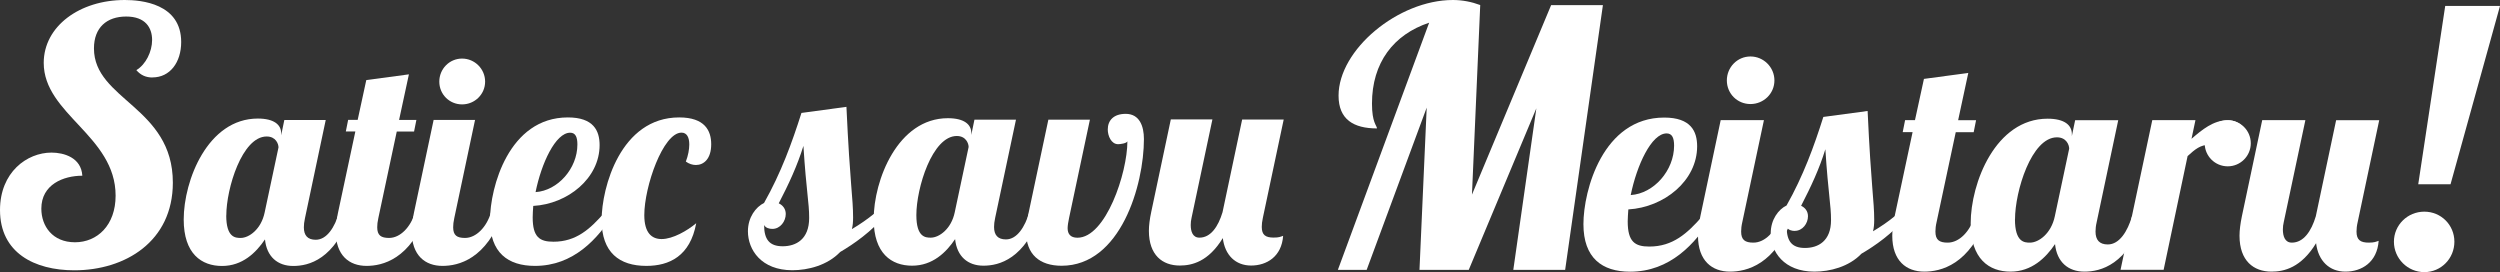 <?xml version="1.0" encoding="UTF-8"?><svg xmlns="http://www.w3.org/2000/svg" viewBox="0 0 356.82 38.84"><rect x="0" y="0" width="356.82" height="38.84" fill="#333333" stroke="none"/><defs><style>.d{fill:#ffffff;}</style></defs><g id="a"/><g id="b"><g id="c"><g><g><path class="d" d="M21.76,11.06c-.9,0-1.65-.3-2.3-1.05,1.35-.8,2.25-2.65,2.25-4.3,0-1.75-.95-3.35-3.7-3.35s-4.6,1.55-4.6,4.55c0,7.35,11.26,8.35,11.26,19.16,0,8.4-6.8,12.51-14.06,12.51-5.7,0-10.61-2.5-10.61-8.6,0-5.4,3.85-8.2,7.35-8.2,1.75,0,4.25,.7,4.4,3.3-2.7,0-5.85,1.25-5.85,4.7,0,2.5,1.6,4.8,4.8,4.8s5.8-2.45,5.8-6.65c0-8.55-10.26-11.61-10.26-18.96C6.25,3.75,11.36,0,17.81,0c2.35,0,8.05,.5,8.05,6,0,2.9-1.6,5.05-4.1,5.05"/><path class="d" d="M46.49,17.13l-2.96,14c-.12,.53-.16,.95-.16,1.32,0,1.15,.54,1.77,1.69,1.77,1.61,0,2.72-1.81,3.33-3.87h1.73c-2.35,6.71-6.05,7.61-8.27,7.61s-3.79-1.32-4.03-3.79c-1.28,1.89-3.21,3.79-6.13,3.79s-5.47-1.73-5.47-6.63c0-5.56,3.42-14.41,10.58-14.41,2.35,0,3.33,.91,3.33,2.1v.29l.45-2.18h5.93Zm-14.2,13.62c0,3.17,1.32,3.21,2.06,3.21,1.19,0,2.92-1.23,3.42-3.62l1.98-9.3c0-.49-.37-1.56-1.69-1.56-3.5,0-5.76,7.41-5.76,11.28"/><path class="d" d="M58.36,10.62l-1.4,6.5h2.47l-.33,1.65h-2.47l-2.63,12.35c-.12,.53-.16,.95-.16,1.32,0,1.15,.54,1.52,1.69,1.52,1.61,0,3.09-1.56,3.7-3.62h1.73c-2.35,6.71-6.42,7.61-8.64,7.61-2.47,0-4.4-1.48-4.4-4.94,0-.78,.12-1.69,.33-2.68l2.47-11.57h-1.36l.33-1.65h1.36l1.23-5.68,6.09-.82Z"/><path class="d" d="M67.8,17.13l-2.96,13.99c-.12,.53-.16,.95-.16,1.32,0,1.15,.53,1.52,1.69,1.52,1.6,0,3.09-1.56,3.7-3.62h1.73c-2.35,6.71-6.42,7.61-8.64,7.61-2.47,0-4.4-1.48-4.4-4.94,0-.78,.12-1.69,.33-2.68l2.8-13.21h5.93Zm-1.85-8.77c1.81,0,3.29,1.48,3.29,3.29s-1.48,3.25-3.29,3.25-3.25-1.44-3.25-3.25,1.44-3.29,3.25-3.29"/><path class="d" d="M78.99,34.5c3.25,0,5.23-1.81,7.29-4.16h1.4c-2.35,3.79-5.85,7.61-11.32,7.61-3.87,0-6.42-1.89-6.42-6.54s2.68-14.65,11.11-14.65c3.66,0,4.53,1.89,4.53,3.95,0,4.73-4.53,8.4-9.47,8.68-.04,.58-.08,1.15-.08,1.65,0,2.8,.99,3.46,2.96,3.46m2.39-15.56c-2.1,0-4.12,4.4-4.94,8.48,3.17-.21,5.97-3.37,5.97-6.79,0-1.03-.25-1.69-1.03-1.69"/><path class="d" d="M98.38,20.62c0-.99-.33-1.69-1.11-1.69-2.63,0-5.31,7.7-5.31,11.77,0,2.55,1.07,3.42,2.47,3.42,1.6,0,3.66-1.19,4.94-2.26-.86,4.69-3.83,6.09-7.12,6.09-3.83,0-6.38-1.89-6.38-6.54s2.72-14.65,11.07-14.65c3.66,0,4.57,1.89,4.57,3.83,0,2.1-1.07,2.96-2.18,2.96-.49,0-.99-.16-1.44-.49,.33-.86,.49-1.73,.49-2.43"/></g><g><path class="d" d="M215.99,38.52l3.29-23.06-9.65,23.06h-7.03l1.03-23.16-8.57,23.16h-4.11L203.98,3.24c-5.08,1.69-8.16,5.7-8.16,11.55,0,2.72,.67,3.08,.72,3.54-3.34,0-5.49-1.28-5.49-4.67C191.04,7.1,199.56,0,207.37,0c1.34,0,2.67,.26,3.9,.72l-1.18,27.06L221.39,.73h7.39l-5.39,37.79h-7.39Z"/><path class="d" d="M235.4,35.19c3.37,0,5.42-1.88,7.56-4.31h1.45c-2.43,3.93-6.07,7.9-11.75,7.9-4.01,0-6.66-1.97-6.66-6.79s2.78-15.21,11.53-15.21c3.8,0,4.7,1.96,4.7,4.1,0,4.91-4.7,8.71-9.82,9.01-.04,.6-.09,1.2-.09,1.71,0,2.91,1.03,3.59,3.08,3.59m2.48-16.15c-2.18,0-4.27,4.57-5.13,8.8,3.29-.21,6.19-3.5,6.19-7.05,0-1.07-.26-1.75-1.07-1.75"/><path class="d" d="M251.76,17.16l-3.08,14.52c-.13,.56-.17,.98-.17,1.37,0,1.2,.56,1.58,1.75,1.58,1.67,0,3.2-1.62,3.84-3.76h1.79c-2.44,6.96-6.66,7.9-8.97,7.9-2.56,0-4.57-1.54-4.57-5.13,0-.81,.13-1.75,.34-2.78l2.9-13.71h6.15Zm-1.92-9.1c1.88,0,3.42,1.54,3.42,3.42s-1.54,3.37-3.42,3.37-3.37-1.49-3.37-3.37,1.49-3.42,3.37-3.42"/><path class="d" d="M272.22,30.87c-2.22,2.56-4.57,4.19-6.54,5.34-1.79,1.88-4.53,2.56-6.71,2.56-4.36,0-6.24-2.86-6.24-5.47,0-1.96,1.11-3.42,2.26-3.97,2.39-4.23,3.93-8.46,5.25-12.64l6.32-.85c.51,11.06,.94,12.73,.94,15.55,0,.6-.04,1.11-.17,1.62,1.15-.68,2.26-1.45,3.08-2.14h1.79Zm-16.06,2.09c-.43,0-.94-.13-1.15-.56,0,2.01,.73,2.99,2.61,2.99s3.72-.98,3.72-3.97c0-2.22-.38-3.55-.81-10.12-.85,2.78-2.05,5.34-3.46,8.07,.56,.26,.98,.77,.98,1.49,0,1.03-.77,2.09-1.88,2.09"/><path class="d" d="M280.93,10.41l-1.45,6.75h2.56l-.34,1.71h-2.56l-2.73,12.81c-.13,.56-.17,.98-.17,1.37,0,1.2,.56,1.58,1.75,1.58,1.67,0,3.2-1.62,3.84-3.76h1.79c-2.43,6.96-6.66,7.9-8.97,7.9-2.56,0-4.57-1.54-4.57-5.13,0-.81,.13-1.75,.34-2.78l2.56-12h-1.41l.34-1.71h1.41l1.28-5.89,6.32-.85Z"/><path class="d" d="M302.33,17.16l-3.07,14.52c-.13,.56-.17,.98-.17,1.37,0,1.2,.56,1.84,1.75,1.84,1.67,0,2.82-1.88,3.46-4.02h1.79c-2.43,6.96-6.28,7.9-8.59,7.9s-3.93-1.37-4.19-3.93c-1.32,1.96-3.33,3.93-6.36,3.93s-5.68-1.79-5.68-6.88c0-5.77,3.54-14.95,10.98-14.95,2.43,0,3.46,.94,3.46,2.18v.3l.47-2.26h6.15Zm-14.74,14.14c0,3.29,1.37,3.33,2.14,3.33,1.24,0,3.03-1.28,3.55-3.76l2.05-9.65c0-.51-.38-1.62-1.75-1.62-3.63,0-5.98,7.69-5.98,11.7"/><path class="d" d="M313.35,17.16l-.56,2.65c1.49-1.28,3.12-2.65,5.17-2.65,1.92,0,2.95,1.58,2.95,3.2,0,1.5-.98,3.12-3.08,3.12-2.39,0-1.2-2.82-2.48-2.82s-2.05,.64-3.12,1.62l-3.42,16.23h-6.15l4.53-21.36h6.15Z"/><path class="d" d="M329.04,17.16l-3.08,14.52c-.09,.34-.13,.73-.13,1.07,0,.98,.3,1.88,1.28,1.88,1.67,0,2.78-1.62,3.42-3.76l2.9-13.71h6.15l-3.07,14.52c-.13,.56-.17,.98-.17,1.37,0,1.2,.56,1.58,1.75,1.58,.81,0,1.03-.13,1.41-.26-.21,3.08-2.44,4.4-4.74,4.4s-3.89-1.54-4.19-4.06c-2.14,3.5-4.57,4.06-6.36,4.06-2.56,0-4.57-1.54-4.57-5.13,0-.81,.13-1.75,.34-2.78l2.9-13.71h6.15Z"/><path class="d" d="M321.25,20.45c0,1.81-1.47,3.29-3.29,3.29s-3.29-1.47-3.29-3.29,1.47-3.29,3.29-3.29,3.29,1.47,3.29,3.29"/><path class="d" d="M346.02,38.84c-2.39,0-4.34-1.95-4.34-4.34s1.95-4.29,4.34-4.29,4.29,1.9,4.29,4.29-1.9,4.34-4.29,4.34m-.87-12.54l3.85-25.45h7.82l-7.06,25.45h-4.61Z"/></g><g><path class="d" d="M126.55,30.54c-2.26,2.6-4.64,4.25-6.64,5.43-1.82,1.91-4.6,2.6-6.82,2.6-4.43,0-6.34-2.91-6.34-5.56,0-2,1.13-3.47,2.3-4.04,2.43-4.3,3.99-8.6,5.34-12.85l6.42-.87c.52,11.24,.95,12.94,.95,15.8,0,.61-.04,1.13-.17,1.65,1.17-.69,2.3-1.48,3.13-2.17h1.82Zm-16.32,2.13c-.43,0-.96-.13-1.17-.56,0,2.04,.74,3.04,2.65,3.04s3.78-1,3.78-4.04c0-2.26-.39-3.6-.82-10.29-.87,2.82-2.08,5.43-3.52,8.2,.56,.26,1,.78,1,1.52,0,1.04-.78,2.13-1.91,2.13"/><path class="d" d="M145.01,17.07l-2.97,14.01c-.12,.54-.16,.95-.16,1.32,0,1.15,.54,1.77,1.69,1.77,1.61,0,2.72-1.81,3.34-3.87h1.73c-2.35,6.72-6.06,7.62-8.28,7.62s-3.79-1.32-4.04-3.79c-1.28,1.9-3.21,3.79-6.14,3.79s-5.48-1.73-5.48-6.63c0-5.56,3.42-14.42,10.59-14.42,2.35,0,3.34,.91,3.34,2.1v.29l.45-2.18h5.93Zm-14.22,13.64c0,3.17,1.32,3.21,2.06,3.21,1.19,0,2.93-1.24,3.42-3.63l1.98-9.31c0-.49-.37-1.57-1.69-1.57-3.5,0-5.77,7.42-5.77,11.29"/><path class="d" d="M163.27,19.84c0,6.59-3.34,18.09-11.75,18.09-3.13,0-5.07-1.61-5.07-4.86,0-.45,.04-1.19,.21-1.98l2.97-14.01h5.93l-2.97,14.01c-.12,.58-.21,1.11-.21,1.48,0,.82,.41,1.36,1.4,1.36,4.04,0,7.13-9.23,7.13-13.76-.12,.29-.99,.41-1.32,.41-.99,0-1.48-1.19-1.48-2.1,0-1.28,.82-2.23,2.56-2.23,1.98,0,2.6,1.77,2.6,3.59"/><path class="d" d="M173.04,17.07l-2.97,14.01c-.08,.33-.12,.7-.12,1.03,0,.95,.29,1.81,1.24,1.81,1.61,0,2.68-1.57,3.3-3.63l2.8-13.23h5.93l-2.97,14.01c-.12,.54-.16,.95-.16,1.32,0,1.15,.54,1.52,1.69,1.52,.78,0,.99-.12,1.36-.25-.21,2.97-2.35,4.24-4.57,4.24s-3.75-1.48-4.04-3.92c-2.06,3.38-4.41,3.92-6.14,3.92-2.47,0-4.41-1.48-4.41-4.95,0-.78,.12-1.69,.33-2.68l2.8-13.23h5.93Z"/></g></g></g></g></svg>
